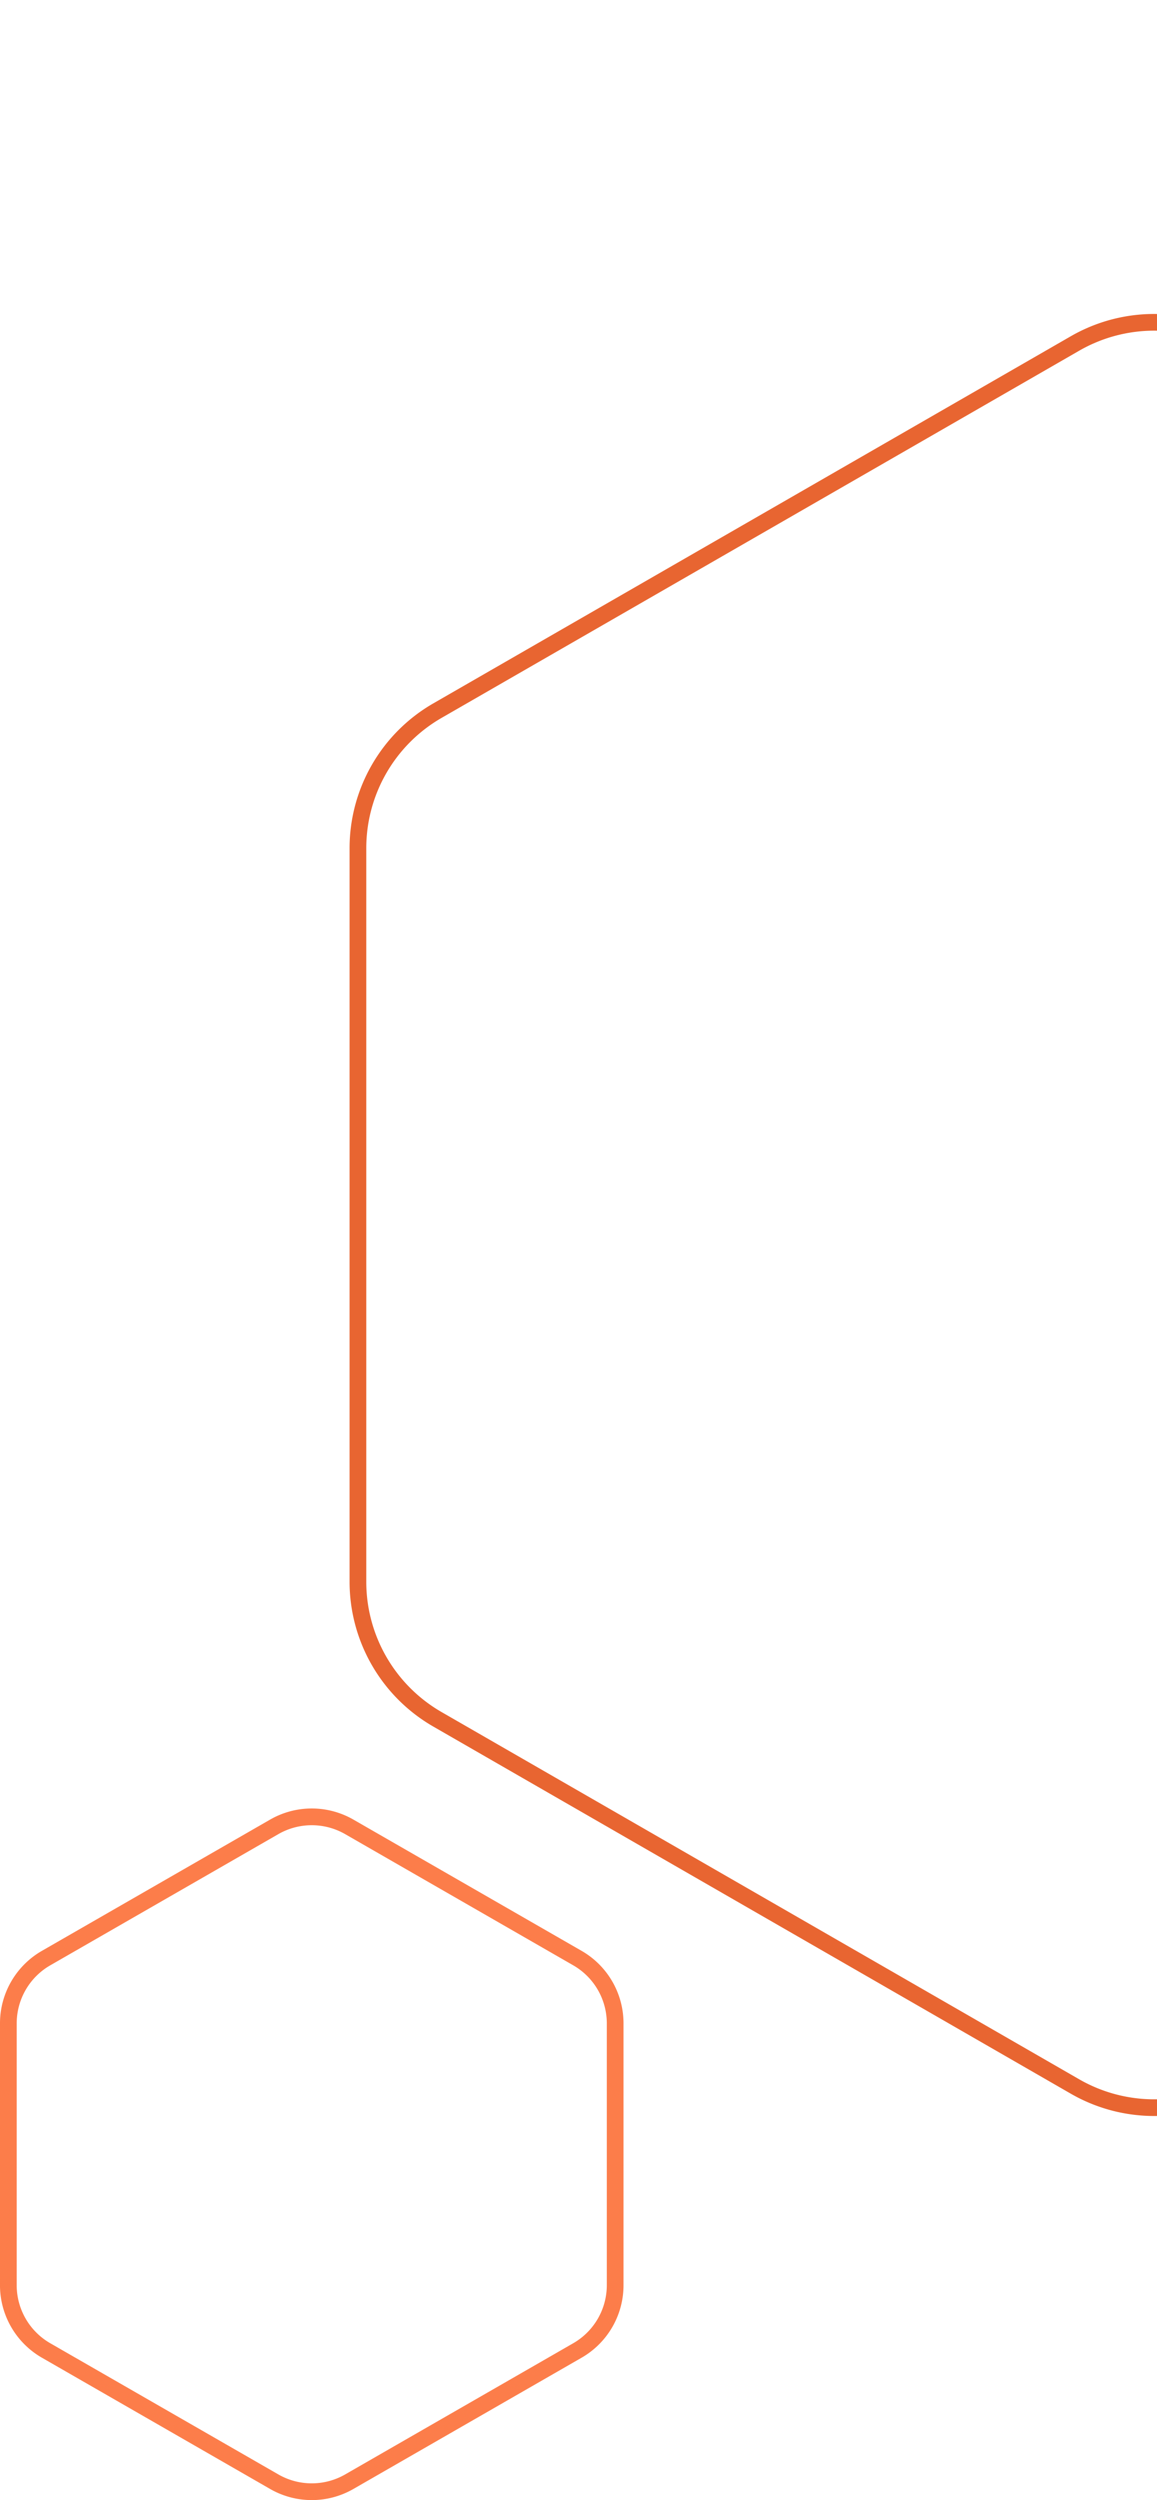 <svg xmlns="http://www.w3.org/2000/svg" xmlns:xlink="http://www.w3.org/1999/xlink" width="138.512" height="299.252" viewBox="0 0 138.512 299.252"><defs><style>.a{fill:#fff;}.b{fill:#fc7d4a;}.c{clip-path:url(#a);}.d{fill:#e86531;}</style><clipPath id="a"><rect class="a" width="104" height="270.001" transform="translate(0 0)"/></clipPath></defs><path class="b" d="M25.713,72.645a8.02,8.02,0,0,1-6.935-4.012L3.065,41.311a8.026,8.026,0,0,1,0-7.976L18.778,6.012A8.02,8.02,0,0,1,25.713,2H57.071a8.02,8.02,0,0,1,6.935,4.012L79.719,33.334a8.026,8.026,0,0,1,0,7.976L64.006,68.634a8.02,8.02,0,0,1-6.935,4.012H25.713m0,2H57.071a10,10,0,0,0,8.669-5.015L81.453,42.308a10,10,0,0,0,0-9.971L65.74,5.015A10,10,0,0,0,57.071,0H25.713a10,10,0,0,0-8.669,5.015L1.331,32.337a10,10,0,0,0,0,9.971L17.044,69.631A10,10,0,0,0,25.713,74.645Z" transform="translate(74.645 216.468) rotate(90)"/><g class="c" transform="translate(34.512 0)"><path class="d" d="M63.948,190.645a18,18,0,0,1-15.6-9.018L4.4,105.3a18,18,0,0,1,0-17.964L48.349,11.018A18,18,0,0,1,63.948,2h87.8a18,18,0,0,1,15.6,9.018L211.3,87.341a18,18,0,0,1,0,17.964L167.35,181.627a18,18,0,0,1-15.6,9.018h-87.8m0,2h87.8a20,20,0,0,0,17.332-10.02L213.03,106.3a20,20,0,0,0,0-19.96L169.083,10.02A20,20,0,0,0,151.751,0h-87.8A20,20,0,0,0,46.616,10.02L2.668,86.343a20,20,0,0,0,0,19.96l43.948,76.323A20,20,0,0,0,63.948,192.645Z" transform="translate(199.983 37.58) rotate(90)"/></g></svg>